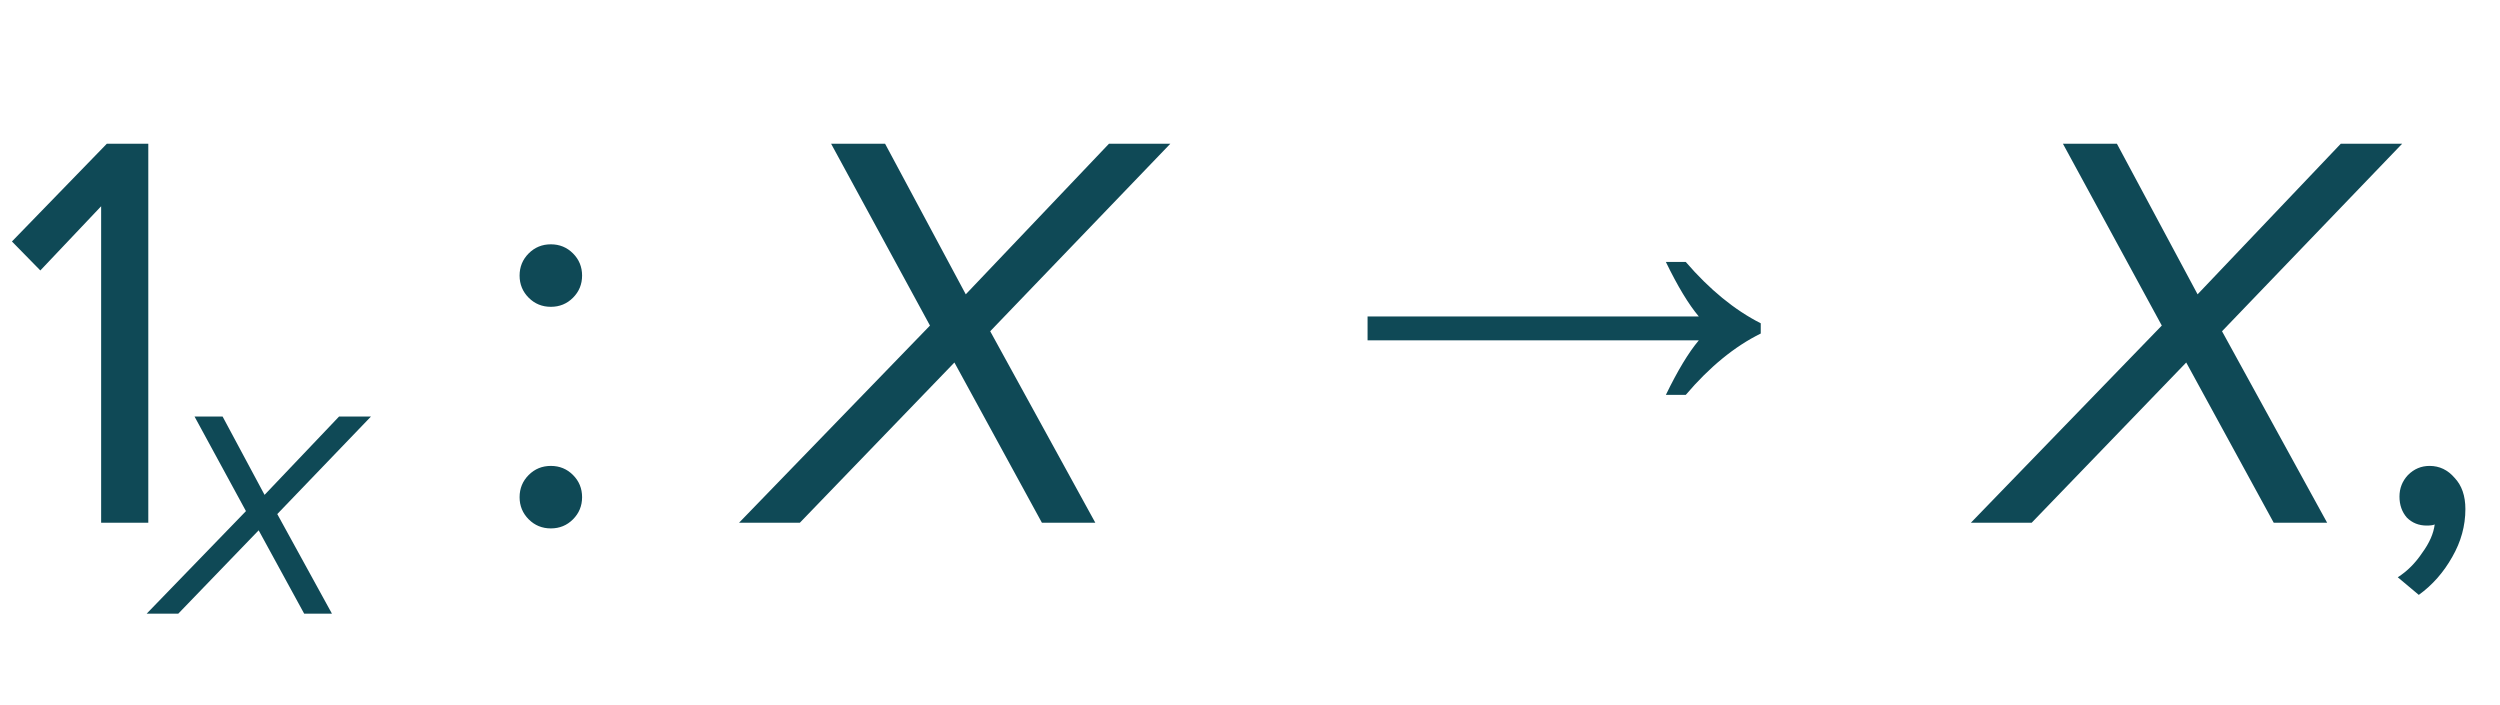 <?xml version="1.0" encoding="UTF-8"?> <svg xmlns="http://www.w3.org/2000/svg" width="110" height="31" viewBox="0 0 110 31" fill="none"> <path d="M6.525 23H4.45V9.075L1.775 11.9L0.525 10.625L4.7 6.325H6.525V23ZM25.212 13.1C24.946 13.367 24.621 13.5 24.237 13.5C23.854 13.5 23.529 13.367 23.262 13.1C22.996 12.833 22.862 12.508 22.862 12.125C22.862 11.742 22.996 11.417 23.262 11.15C23.529 10.883 23.854 10.75 24.237 10.75C24.621 10.75 24.946 10.883 25.212 11.15C25.479 11.417 25.612 11.742 25.612 12.125C25.612 12.508 25.479 12.833 25.212 13.1ZM25.212 22.85C24.946 23.117 24.621 23.25 24.237 23.25C23.854 23.25 23.529 23.117 23.262 22.85C22.996 22.583 22.862 22.258 22.862 21.875C22.862 21.492 22.996 21.167 23.262 20.9C23.529 20.633 23.854 20.5 24.237 20.5C24.621 20.5 24.946 20.633 25.212 20.9C25.479 21.167 25.612 21.492 25.612 21.875C25.612 22.258 25.479 22.583 25.212 22.85ZM48.194 23H45.844L41.994 15.95L35.194 23H32.519L40.919 14.325L36.569 6.325H38.944L42.494 12.95L48.794 6.325H51.494L43.569 14.575L48.194 23ZM73.298 17.375C73.815 16.308 74.298 15.508 74.748 14.975H60.173V13.925H74.748C74.298 13.392 73.815 12.592 73.298 11.525H74.173C75.223 12.742 76.323 13.642 77.473 14.225V14.675C76.323 15.242 75.223 16.142 74.173 17.375H73.298ZM102.394 23H100.044L96.194 15.95L89.394 23H86.719L95.119 14.325L90.769 6.325H93.144L96.694 12.95L102.994 6.325H105.694L97.769 14.575L102.394 23ZM108.477 22.4C108.477 23.133 108.285 23.833 107.902 24.5C107.519 25.183 107.027 25.742 106.427 26.175L105.502 25.4C105.919 25.133 106.277 24.775 106.577 24.325C106.894 23.892 107.077 23.475 107.127 23.075C107.06 23.108 106.944 23.125 106.777 23.125C106.427 23.125 106.135 23.008 105.902 22.775C105.685 22.525 105.577 22.217 105.577 21.85C105.577 21.483 105.702 21.167 105.952 20.9C106.219 20.633 106.535 20.5 106.902 20.5C107.335 20.5 107.702 20.675 108.002 21.025C108.319 21.358 108.477 21.817 108.477 22.4Z" fill="#0F4956"></path> <path d="M14.605 27H13.383L11.381 23.334L7.845 27H6.454L10.822 22.489L8.56 18.329H9.795L11.641 21.774L14.917 18.329H16.321L12.2 22.619L14.605 27Z" fill="#0F4956"></path> </svg> 